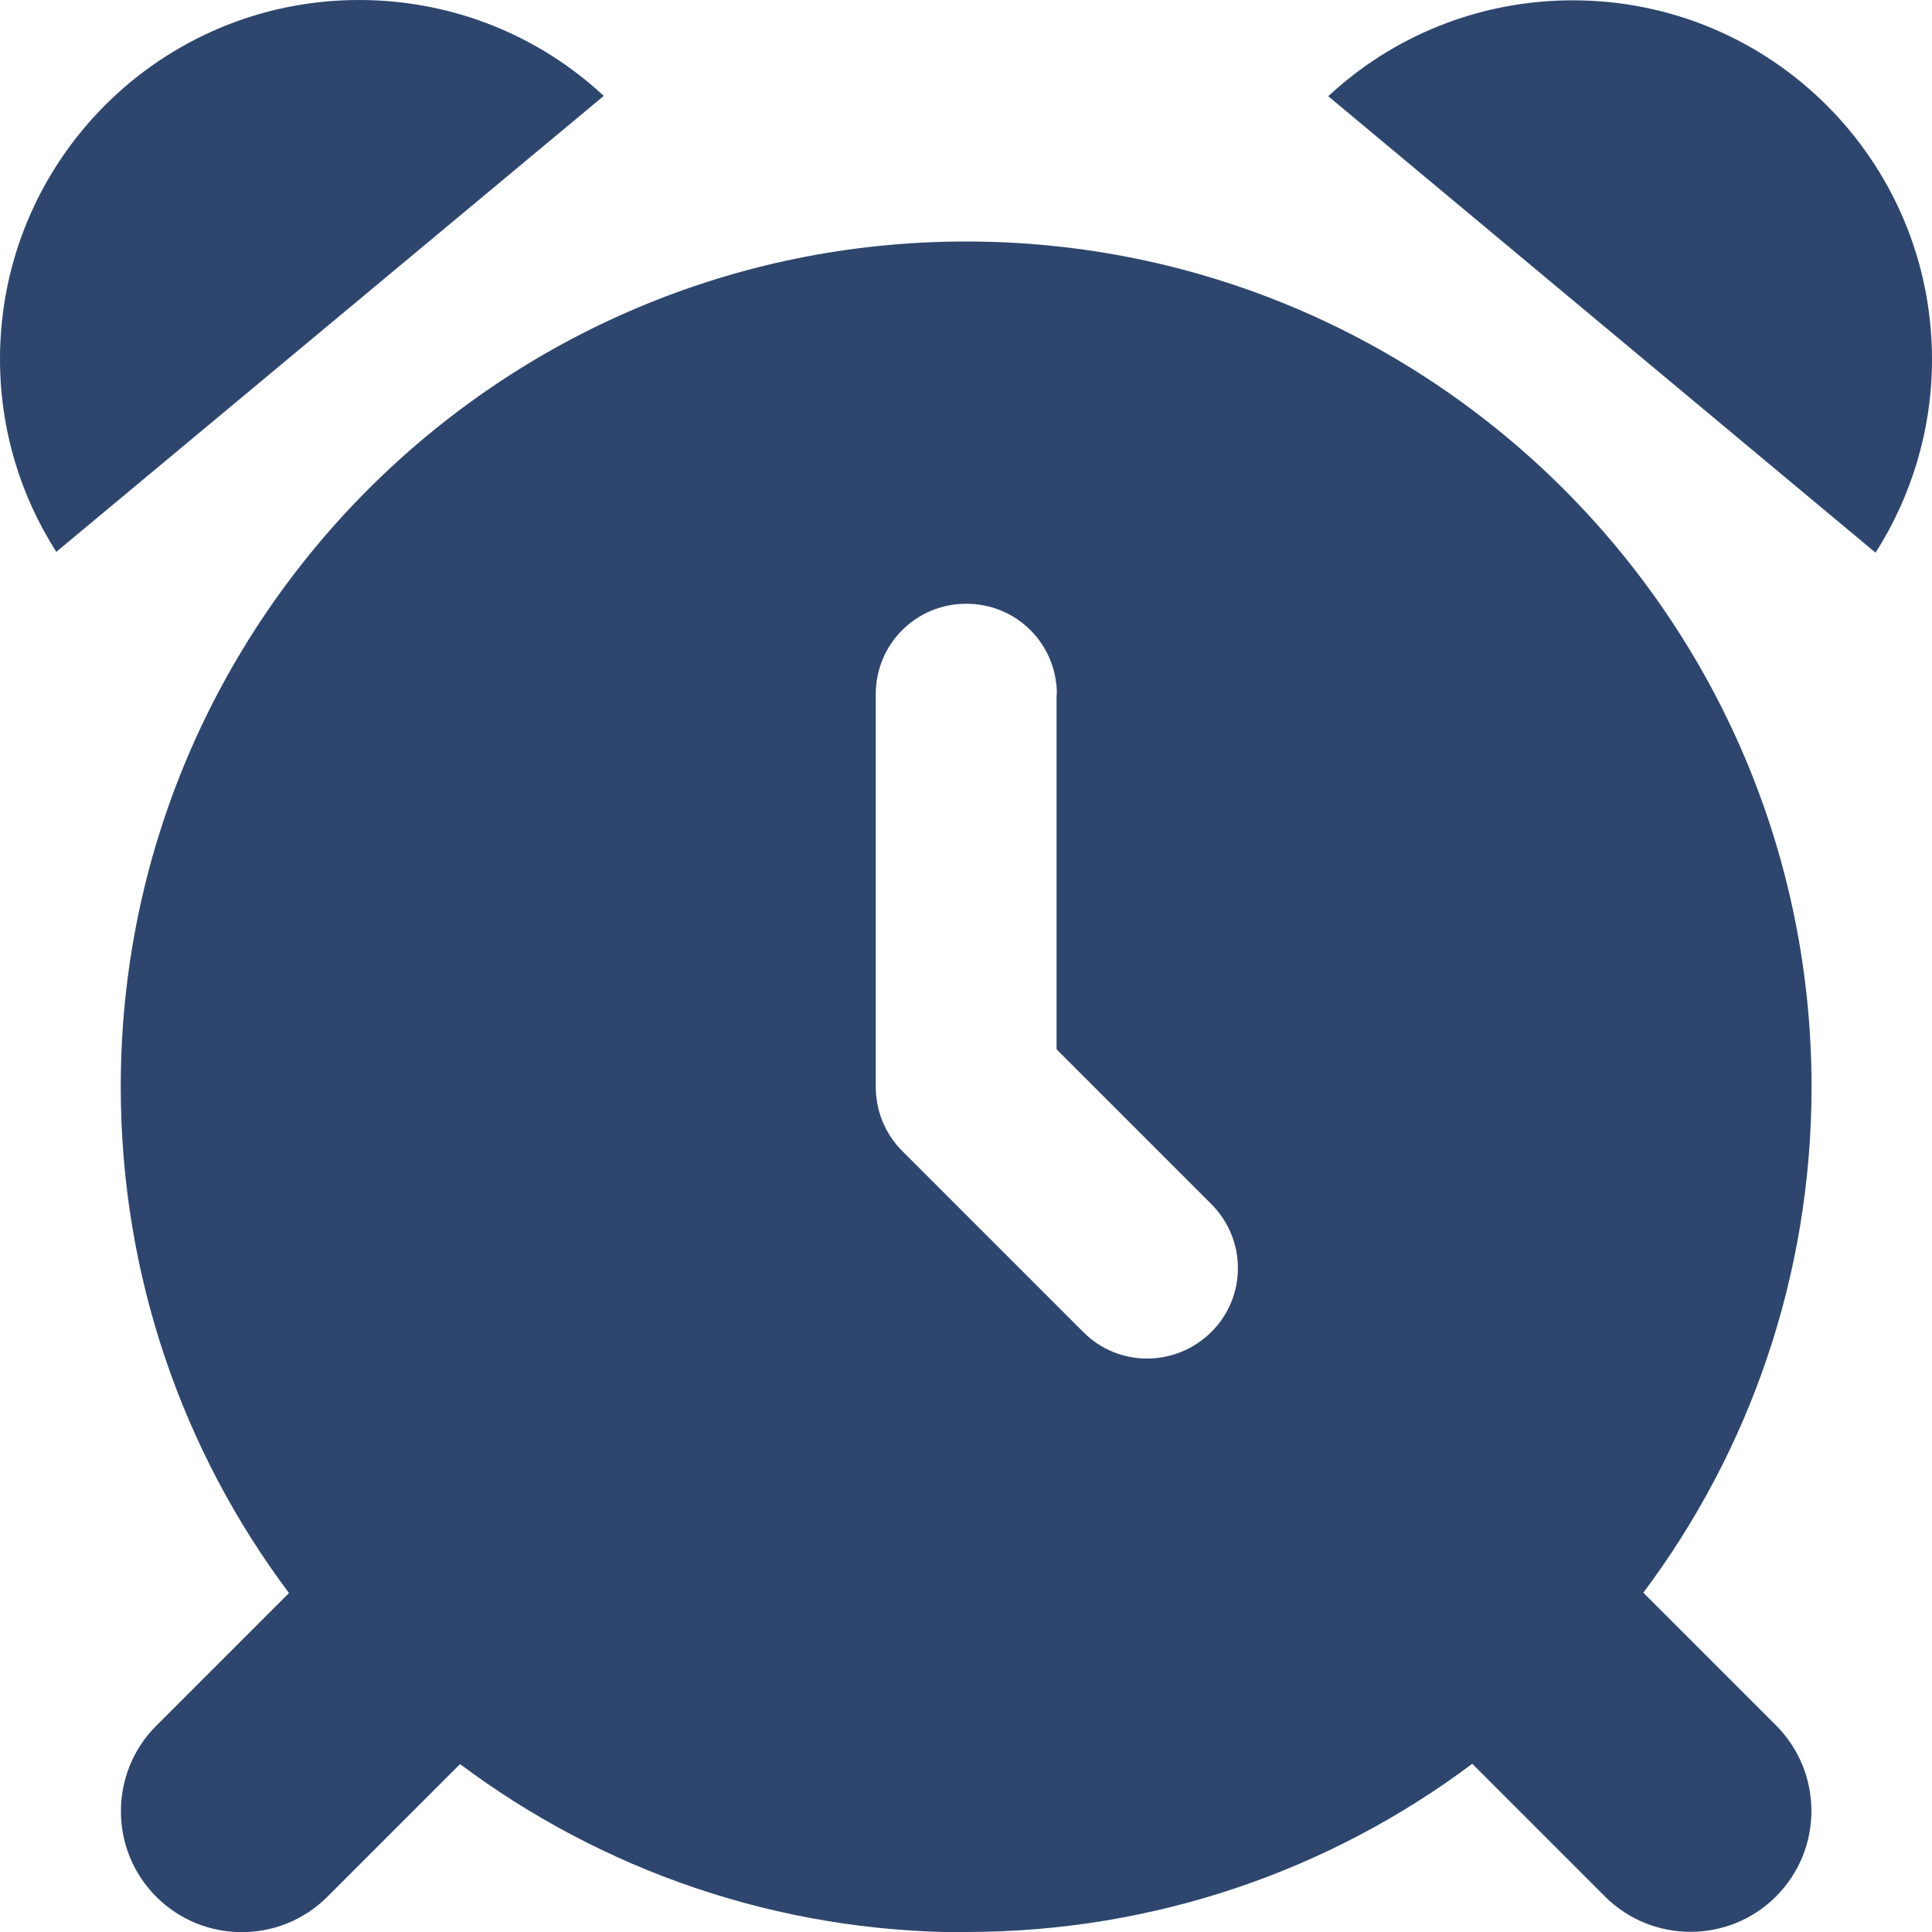 <?xml version="1.0" encoding="UTF-8"?> <svg xmlns="http://www.w3.org/2000/svg" id="Layer_2" viewBox="0 0 61.44 61.45"><defs><style>.cls-1{fill:#2e466e;stroke-width:0px;}</style></defs><g id="Layer_1-2"><path class="cls-1" d="M19.2,3.05c-2.04-1.9-4.78-3.05-7.78-3.05C5.11,0,0,5.11,0,11.42c0,2.26.66,4.36,1.79,6.13L19.2,3.05ZM30.72,61.44c6.04,0,11.62-1.99,16.1-5.35l4.22,4.22c1.5,1.5,3.94,1.5,5.44,0s1.5-3.94,0-5.44l-4.22-4.22c3.36-4.49,5.35-10.06,5.35-16.1-.01-14.83-12.05-26.87-26.89-26.87S3.84,19.72,3.84,34.56c0,6.04,1.99,11.62,5.35,16.1l-4.22,4.22c-1.5,1.5-1.5,3.94,0,5.44,1.5,1.5,3.94,1.5,5.44,0l4.22-4.22c4.49,3.36,10.06,5.35,16.09,5.35h0ZM59.65,17.57c1.13-1.78,1.79-3.89,1.79-6.14,0-6.31-5.11-11.42-11.42-11.42-3,0-5.74,1.15-7.78,3.05l17.41,14.52ZM33.6,22.08v11.29l4.92,4.92c1.13,1.13,1.13,2.95,0,4.07s-2.95,1.13-4.07,0l-5.76-5.76c-.54-.54-.84-1.27-.84-2.04v-12.48c0-1.6,1.28-2.88,2.88-2.88s2.88,1.28,2.88,2.88h-.01Z"></path></g></svg> 